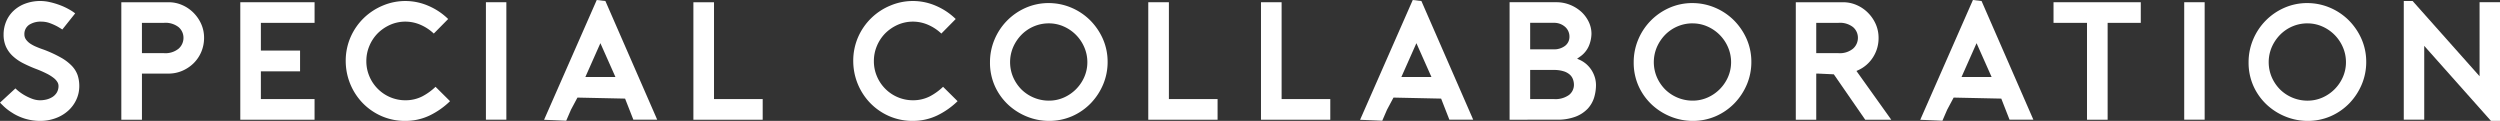 <svg xmlns="http://www.w3.org/2000/svg" xmlns:xlink="http://www.w3.org/1999/xlink" width="340.206" height="16.451" viewBox="0 0 340.206 16.451">
  <rect x="0" y="0" width="340.206" height="16.451" fill="#333333" stroke="none"/>
  <defs>
    <clipPath id="clip-path">
      <rect id="長方形_10" data-name="長方形 10" width="340.206" height="16.451" fill="#fff"/>
    </clipPath>
  </defs>
  <g id="グループ_130" data-name="グループ 130" transform="translate(0 0)">
    <g id="グループ_129" data-name="グループ 129" transform="translate(0 0)" clip-path="url(#clip-path)">
      <path id="パス_75" data-name="パス 75" d="M5.452,16.364a7.106,7.106,0,0,1-2.025-.292,7.408,7.408,0,0,1-1.527-.66l-.3-.189a6.859,6.859,0,0,1-1.089-.838C.3,14.177.124,14.012,0,13.88l2.1-1.938a5.247,5.247,0,0,0,.4.357,6.516,6.516,0,0,0,.86.584,6.871,6.871,0,0,0,1.022.476,3.137,3.137,0,0,0,1.068.2,3.8,3.8,0,0,0,.849-.1,2.871,2.871,0,0,0,.8-.324,1.886,1.886,0,0,0,.614-.6,1.725,1.725,0,0,0,.249-.946,1.035,1.035,0,0,0-.162-.527,2.111,2.111,0,0,0-.5-.543,5.441,5.441,0,0,0-.922-.578,14.745,14.745,0,0,0-1.433-.63,18.507,18.507,0,0,1-1.808-.8,6.15,6.15,0,0,1-1.416-.984A4.043,4.043,0,0,1,.808,6.257,4,4,0,0,1,.489,4.614a4.587,4.587,0,0,1,.36-1.8A4.183,4.183,0,0,1,1.862,1.365,4.673,4.673,0,0,1,3.454.4,5.882,5.882,0,0,1,6.82.21,10.158,10.158,0,0,1,8.19.624a8.835,8.835,0,0,1,1.249.587,6.1,6.1,0,0,1,.792.522L8.482,3.927c-.249-.159-.5-.314-.757-.454a8.353,8.353,0,0,0-.949-.416,3.376,3.376,0,0,0-1.138-.2,2.9,2.9,0,0,0-1.67.43,1.509,1.509,0,0,0-.649,1.306,1.187,1.187,0,0,0,.246.735,2.3,2.3,0,0,0,.595.549,5.057,5.057,0,0,0,.83.427c.3.13.619.249.954.362a16.678,16.678,0,0,1,2.33,1.073,6.4,6.4,0,0,1,1.5,1.135,3.556,3.556,0,0,1,.784,1.254,4.659,4.659,0,0,1,.232,1.487,4.346,4.346,0,0,1-.4,1.852A4.589,4.589,0,0,1,9.28,14.977,5.151,5.151,0,0,1,7.59,15.988a5.973,5.973,0,0,1-2.138.376" transform="translate(0 0.087)" fill="#fff"/>
      <path id="パス_76" data-name="パス 76" d="M6.108,16.1V.113h6.42a4.53,4.53,0,0,1,1.852.378,4.949,4.949,0,0,1,1.543,1.046A5.1,5.1,0,0,1,16.98,3.076a4.561,4.561,0,0,1,.389,1.881,4.9,4.9,0,0,1-.378,1.906,4.759,4.759,0,0,1-1.043,1.546A5.065,5.065,0,0,1,14.4,9.444a4.746,4.746,0,0,1-1.868.378H8.914V16.1ZM8.914,7.041h3a2.83,2.83,0,0,0,1.995-.616,1.949,1.949,0,0,0,.657-1.468A1.894,1.894,0,0,0,13.9,3.5a2.878,2.878,0,0,0-1.989-.584h-3Z" transform="translate(10.402 0.193)" fill="#fff"/>
      <path id="パス_77" data-name="パス 77" d="M12.1,16.1V.112H22.208V2.918H14.9V6.689h5.333V9.516H14.9V13.29h7.306V16.1Z" transform="translate(20.6 0.192)" fill="#fff"/>
      <path id="パス_78" data-name="パス 78" d="M25.538,16.364a7.929,7.929,0,0,1-3.354-.695,8.1,8.1,0,0,1-2.571-1.838,8.26,8.26,0,0,1-2.208-5.6,8.038,8.038,0,0,1,.67-3.287,8.2,8.2,0,0,1,1.808-2.595A8.313,8.313,0,0,1,22.489.656,7.861,7.861,0,0,1,28.7.727,8.769,8.769,0,0,1,31.345,2.5L29.39,4.481a6.191,6.191,0,0,0-1.725-1.157,5.2,5.2,0,0,0-2.127-.468,5.138,5.138,0,0,0-2.079.43,5.7,5.7,0,0,0-1.692,1.151A5.4,5.4,0,0,0,20.63,6.146a5.257,5.257,0,0,0-.419,2.084,5.2,5.2,0,0,0,.419,2.079,5.323,5.323,0,0,0,2.83,2.833,5.257,5.257,0,0,0,2.079.416,5,5,0,0,0,2.276-.527,7.869,7.869,0,0,0,1.811-1.306L31.6,13.682a10.5,10.5,0,0,1-2.765,1.941,7.619,7.619,0,0,1-3.3.741" transform="translate(29.642 0.087)" fill="#fff"/>
      <rect id="長方形_8" data-name="長方形 8" width="2.781" height="15.983" transform="translate(66.125 0.303)" fill="#fff"/>
      <path id="パス_79" data-name="パス 79" d="M27.391,16.3,34.559,0l1.176.138,7.05,16.148H39.541l-1.127-2.868-6.482-.138-.881,1.649c-.243.546-.46,1.043-.649,1.5Zm5.62-5.825H37.1l-2.046-4.6Z" transform="translate(46.648 0)" fill="#fff"/>
      <path id="パス_80" data-name="パス 80" d="M34.908,16.1V.112h2.806V13.29h6.625V16.1Z" transform="translate(59.45 0.192)" fill="#fff"/>
      <path id="パス_81" data-name="パス 81" d="M51.092,16.364a7.929,7.929,0,0,1-3.354-.695,8.1,8.1,0,0,1-2.571-1.838,8.246,8.246,0,0,1-2.211-5.6,8.039,8.039,0,0,1,.67-3.287A8.184,8.184,0,0,1,48.043.656a7.861,7.861,0,0,1,6.214.07A8.769,8.769,0,0,1,56.9,2.5L54.944,4.481a6.191,6.191,0,0,0-1.725-1.157,5.2,5.2,0,0,0-2.127-.468,5.138,5.138,0,0,0-2.079.43,5.7,5.7,0,0,0-1.692,1.151,5.4,5.4,0,0,0-1.138,1.708,5.257,5.257,0,0,0-.419,2.084,5.2,5.2,0,0,0,.419,2.079,5.323,5.323,0,0,0,2.83,2.833,5.257,5.257,0,0,0,2.079.416,5,5,0,0,0,2.276-.527,7.869,7.869,0,0,0,1.811-1.306l1.976,1.957a10.5,10.5,0,0,1-2.765,1.941,7.619,7.619,0,0,1-3.3.741" transform="translate(73.156 0.087)" fill="#fff"/>
      <path id="パス_82" data-name="パス 82" d="M57.855,16.187a7.987,7.987,0,0,1-2.946-.57,8.281,8.281,0,0,1-2.571-1.611,7.926,7.926,0,0,1-1.814-2.511,7.764,7.764,0,0,1-.684-3.3,7.911,7.911,0,0,1,.6-3.038A8.117,8.117,0,0,1,54.66.817,7.707,7.707,0,0,1,57.855.155,7.9,7.9,0,0,1,60.836.75,8.111,8.111,0,0,1,63.39,2.417a8.4,8.4,0,0,1,1.784,2.549,7.722,7.722,0,0,1,.673,3.23,7.831,7.831,0,0,1-.592,2.99,8.381,8.381,0,0,1-1.66,2.56,8.015,8.015,0,0,1-2.533,1.781,7.787,7.787,0,0,1-3.209.66m0-13.272a5.184,5.184,0,0,0-2.065.419,5.291,5.291,0,0,0-1.67,1.141,5.619,5.619,0,0,0-1.127,1.679,5.217,5.217,0,0,0,0,4.084,5.486,5.486,0,0,0,1.127,1.668,5.319,5.319,0,0,0,3.736,1.525,4.953,4.953,0,0,0,2.03-.419,5.412,5.412,0,0,0,2.784-2.784A5,5,0,0,0,63.09,8.2a5.084,5.084,0,0,0-.422-2.044A5.394,5.394,0,0,0,59.86,3.334a4.967,4.967,0,0,0-2.006-.419" transform="translate(84.88 0.264)" fill="#fff"/>
      <path id="パス_83" data-name="パス 83" d="M57.809,16.1V.112h2.806V13.29H67.24V16.1Z" transform="translate(98.451 0.192)" fill="#fff"/>
      <path id="パス_84" data-name="パス 84" d="M63.483,16.1V.112h2.806V13.29h6.625V16.1Z" transform="translate(108.115 0.192)" fill="#fff"/>
      <path id="パス_85" data-name="パス 85" d="M68.472,16.3,75.64,0l1.176.138,7.05,16.148H80.622L79.5,13.418l-6.482-.138-.881,1.649c-.243.546-.46,1.043-.649,1.5Zm5.62-5.825h4.09l-2.046-4.6Z" transform="translate(116.611 0)" fill="#fff"/>
      <path id="パス_86" data-name="パス 86" d="M76,16.1V.112h6.358a4.933,4.933,0,0,1,1.884.36,5.178,5.178,0,0,1,1.525.951A4.5,4.5,0,0,1,86.778,2.8a3.732,3.732,0,0,1,.365,1.595A4.506,4.506,0,0,1,86.8,6.032a3.4,3.4,0,0,1-1.284,1.533l-.327.23.365.165a3.705,3.705,0,0,1,.989.662,3.862,3.862,0,0,1,.684.854,4.057,4.057,0,0,1,.4.943,3.729,3.729,0,0,1,.132.949A5.98,5.98,0,0,1,87.5,13.1a3.971,3.971,0,0,1-.865,1.495A4.467,4.467,0,0,1,85,15.676a6.871,6.871,0,0,1-2.573.419ZM78.8,13.289h3.211a3.164,3.164,0,0,0,2.079-.56,1.761,1.761,0,0,0,.668-1.362,2.2,2.2,0,0,0-.132-.76,1.586,1.586,0,0,0-.465-.67,2.3,2.3,0,0,0-.857-.443,4.329,4.329,0,0,0-1.292-.165H78.8Zm0-6.766h3.19a2.461,2.461,0,0,0,1.538-.46,1.542,1.542,0,0,0,.619-1.276,1.758,1.758,0,0,0-.6-1.33,2.235,2.235,0,0,0-1.554-.541H78.8Z" transform="translate(129.428 0.191)" fill="#fff"/>
      <path id="パス_87" data-name="パス 87" d="M90.262,16.187a7.987,7.987,0,0,1-2.946-.57,8.281,8.281,0,0,1-2.571-1.611,7.926,7.926,0,0,1-1.814-2.511,7.763,7.763,0,0,1-.684-3.3,7.911,7.911,0,0,1,.6-3.038A8.117,8.117,0,0,1,87.067.817a7.708,7.708,0,0,1,3.2-.662A7.9,7.9,0,0,1,93.243.75,8.111,8.111,0,0,1,95.8,2.417a8.4,8.4,0,0,1,1.784,2.549,7.722,7.722,0,0,1,.673,3.23,7.831,7.831,0,0,1-.592,2.99A8.381,8.381,0,0,1,96,13.746a8.015,8.015,0,0,1-2.533,1.781,7.787,7.787,0,0,1-3.209.66m0-13.272a5.184,5.184,0,0,0-2.065.419,5.291,5.291,0,0,0-1.67,1.141A5.619,5.619,0,0,0,85.4,6.153a5.217,5.217,0,0,0,0,4.084,5.485,5.485,0,0,0,1.127,1.668,5.319,5.319,0,0,0,3.736,1.525,4.953,4.953,0,0,0,2.03-.419,5.411,5.411,0,0,0,2.784-2.784A5,5,0,0,0,95.5,8.2a5.084,5.084,0,0,0-.422-2.044,5.395,5.395,0,0,0-2.808-2.819,4.967,4.967,0,0,0-2.006-.419" transform="translate(140.071 0.264)" fill="#fff"/>
      <path id="パス_88" data-name="パス 88" d="M99.855,16.1,95.582,9.92l-2.165-.1h-.227V16.1H90.408V.113h6.417a4.551,4.551,0,0,1,1.854.378,4.906,4.906,0,0,1,1.541,1.046,5.1,5.1,0,0,1,1.06,1.538,4.606,4.606,0,0,1,.392,1.881,4.8,4.8,0,0,1-.765,2.657,4.654,4.654,0,0,1-1.992,1.735l-.254.116L103.4,16.1ZM93.189,7.041h3.025A2.82,2.82,0,0,0,98.2,6.425a1.96,1.96,0,0,0,.66-1.468A1.9,1.9,0,0,0,98.2,3.5a2.867,2.867,0,0,0-1.984-.584H93.189Z" transform="translate(153.969 0.193)" fill="#fff"/>
      <path id="パス_89" data-name="パス 89" d="M96.673,16.3,103.841,0l1.176.138,7.05,16.148h-3.244L107.7,13.418l-6.482-.138-.881,1.649c-.243.546-.46,1.043-.649,1.5Zm5.62-5.825h4.09l-2.046-4.6Z" transform="translate(164.639 0)" fill="#fff"/>
      <path id="パス_90" data-name="パス 90" d="M107.94,16.1V2.918h-4.557V.112h11.874V2.918h-4.511V16.1Z" transform="translate(176.065 0.192)" fill="#fff"/>
      <rect id="長方形_9" data-name="長方形 9" width="2.781" height="15.983" transform="translate(297.233 0.303)" fill="#fff"/>
      <path id="パス_91" data-name="パス 91" d="M121.218,16.187a7.986,7.986,0,0,1-2.946-.57,8.281,8.281,0,0,1-2.571-1.611,7.925,7.925,0,0,1-1.814-2.511,7.764,7.764,0,0,1-.684-3.3,7.911,7.911,0,0,1,.6-3.038A8.117,8.117,0,0,1,118.023.817a7.707,7.707,0,0,1,3.195-.662A7.9,7.9,0,0,1,124.2.75a8.111,8.111,0,0,1,2.554,1.668,8.4,8.4,0,0,1,1.784,2.549,7.722,7.722,0,0,1,.673,3.23,7.831,7.831,0,0,1-.592,2.99,8.382,8.382,0,0,1-1.66,2.56,8.015,8.015,0,0,1-2.533,1.781,7.787,7.787,0,0,1-3.209.66m0-13.272a5.184,5.184,0,0,0-2.065.419,5.29,5.29,0,0,0-1.67,1.141,5.619,5.619,0,0,0-1.127,1.679,5.217,5.217,0,0,0,0,4.084,5.485,5.485,0,0,0,1.127,1.668,5.319,5.319,0,0,0,3.736,1.525,4.953,4.953,0,0,0,2.03-.419,5.412,5.412,0,0,0,2.784-2.784,5,5,0,0,0,.422-2.03,5.084,5.084,0,0,0-.422-2.044,5.395,5.395,0,0,0-2.808-2.819,4.967,4.967,0,0,0-2.006-.419" transform="translate(192.79 0.264)" fill="#fff"/>
      <path id="パス_92" data-name="パス 92" d="M132.884,16.364,123.8,6.154V16.2h-2.784V.051h1.206l9.109,10.236V.216h2.781V16.364Z" transform="translate(206.095 0.087)" fill="#fff"/>
    </g>
  </g>
</svg>
